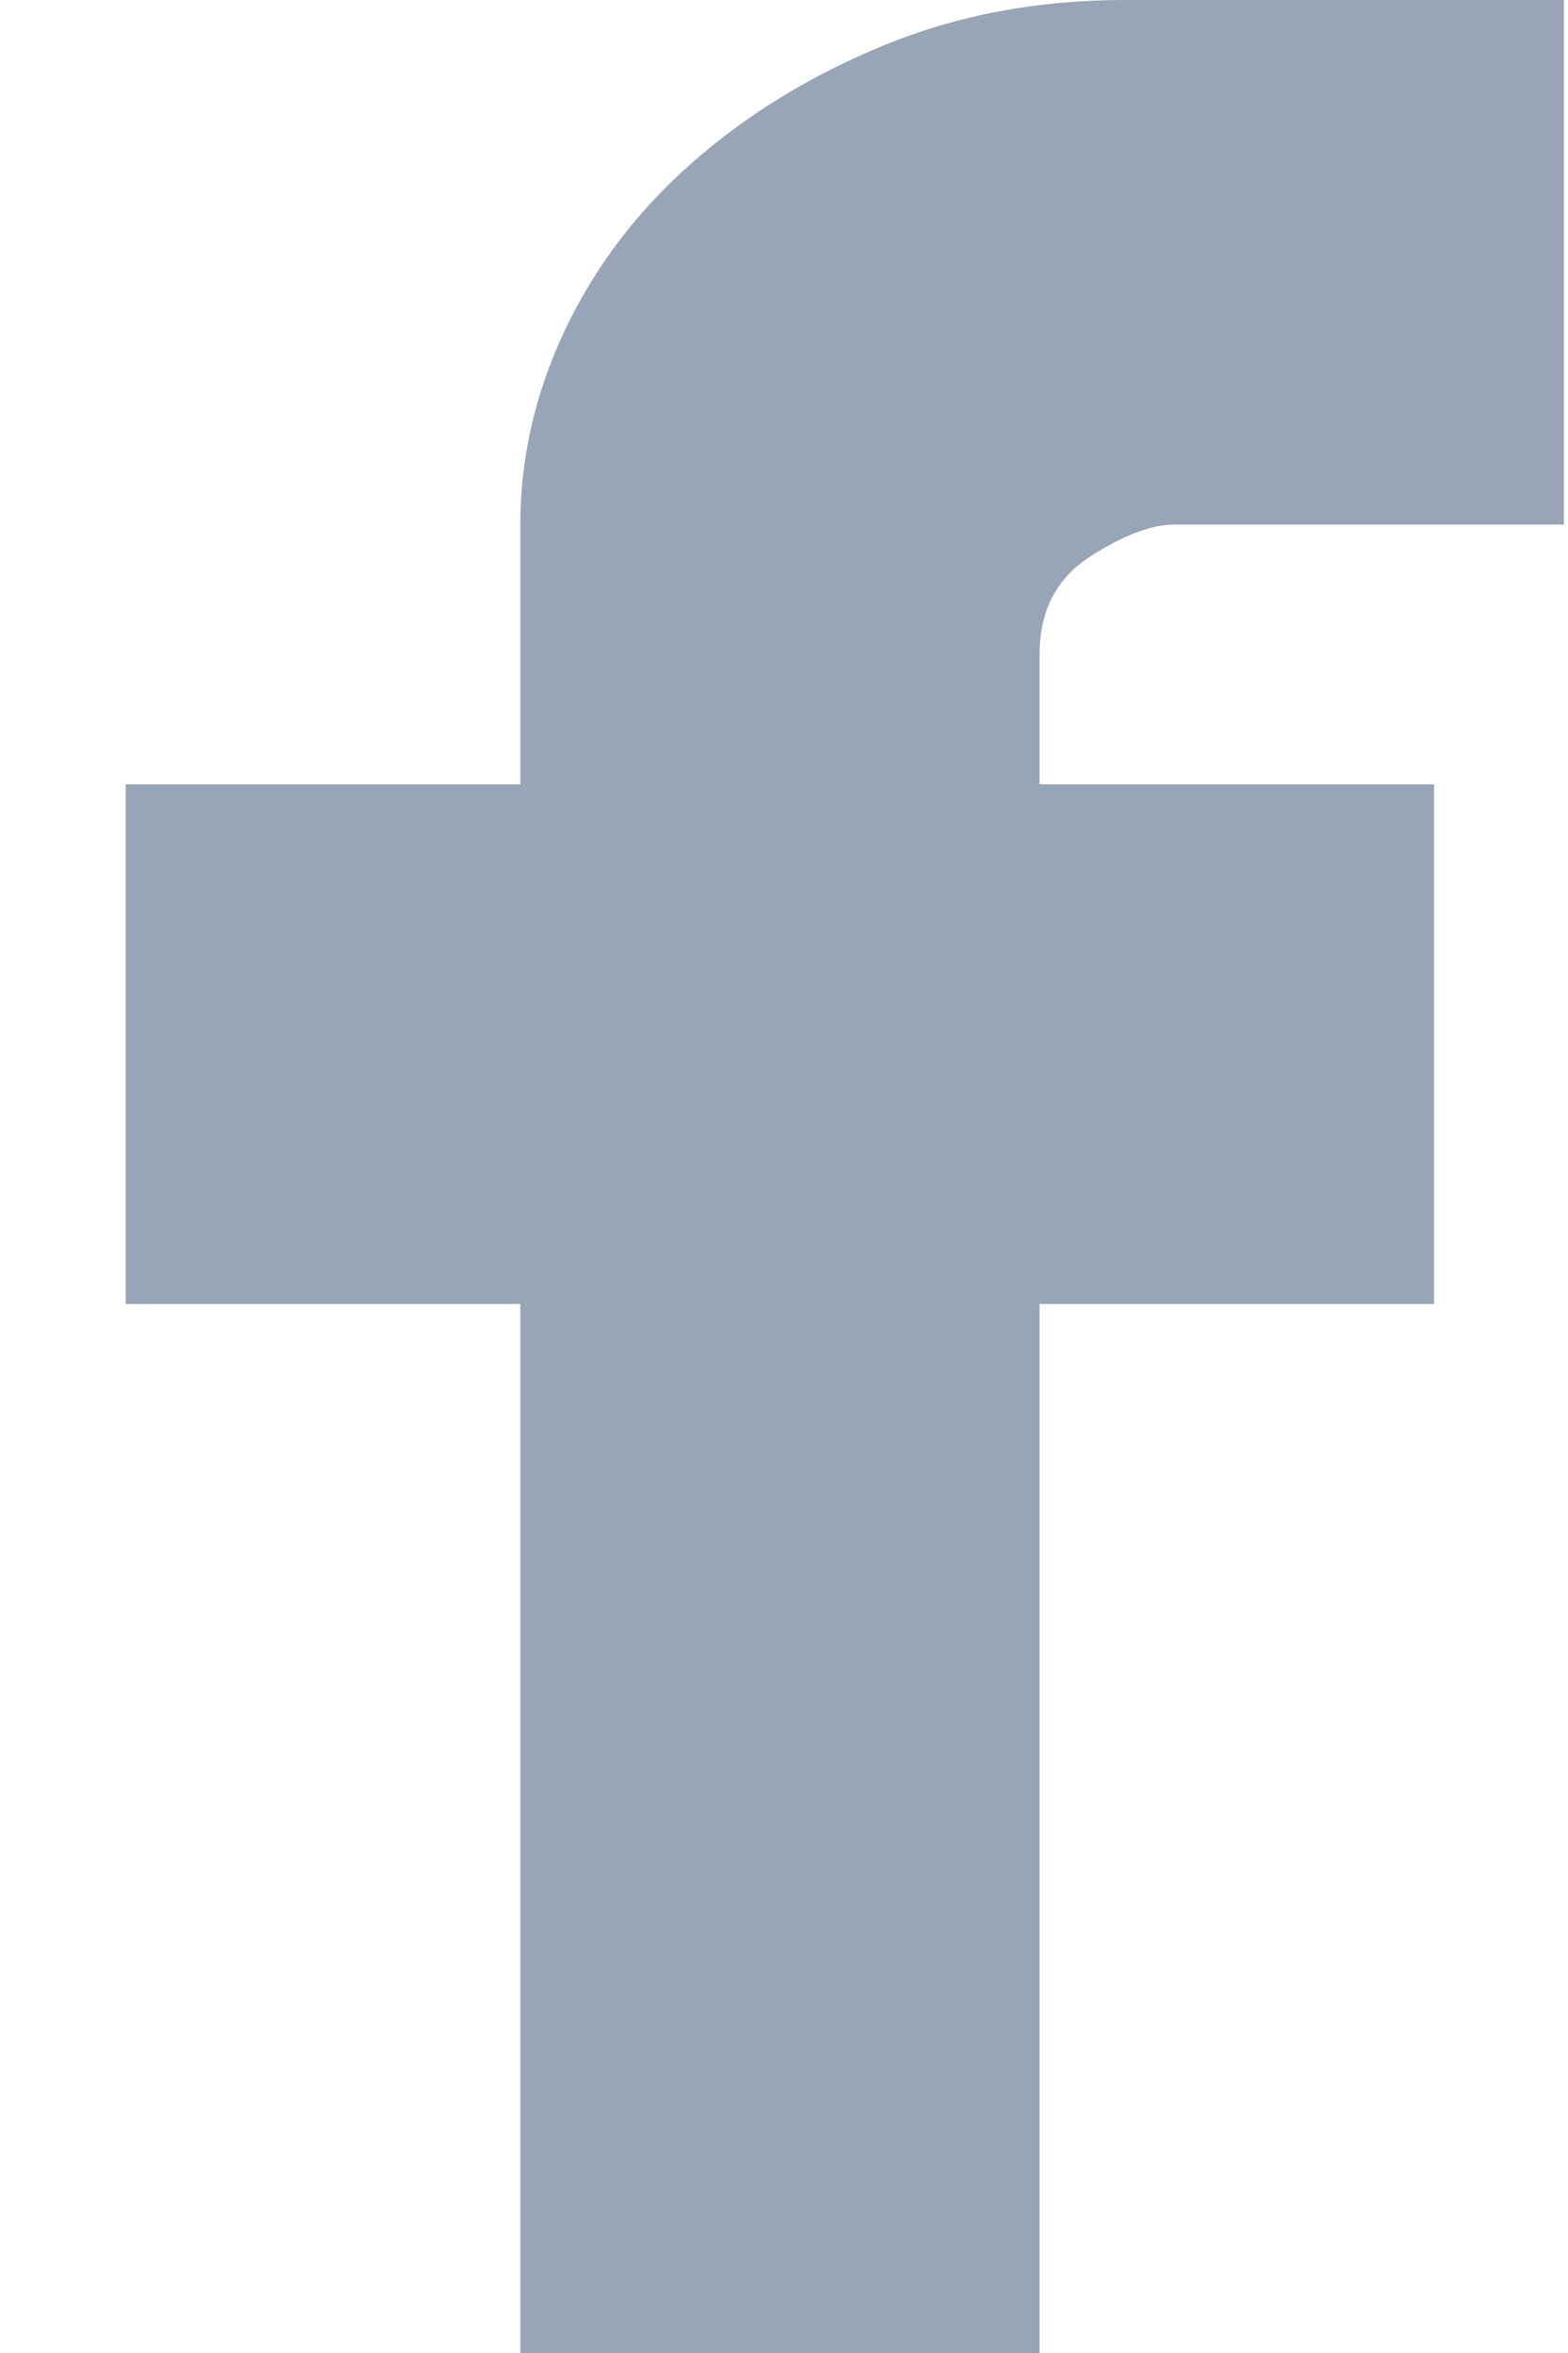 <svg width="12" height="18" viewBox="0 0 12 18" fill="none" xmlns="http://www.w3.org/2000/svg">
<path d="M8.988 4.013C8.81 4.013 8.593 4.096 8.338 4.261C8.083 4.427 7.956 4.675 7.956 5.006V6H10.975V9.975H7.956V18H3.982V9.975H0.962V6H3.982V4.013C3.982 3.503 4.096 3.006 4.325 2.522C4.555 2.038 4.88 1.611 5.3 1.242C5.72 0.873 6.211 0.573 6.771 0.344C7.332 0.115 7.943 0 8.606 0H11.969V4.013H8.988Z" fill="#97A5B6"/>
</svg>
